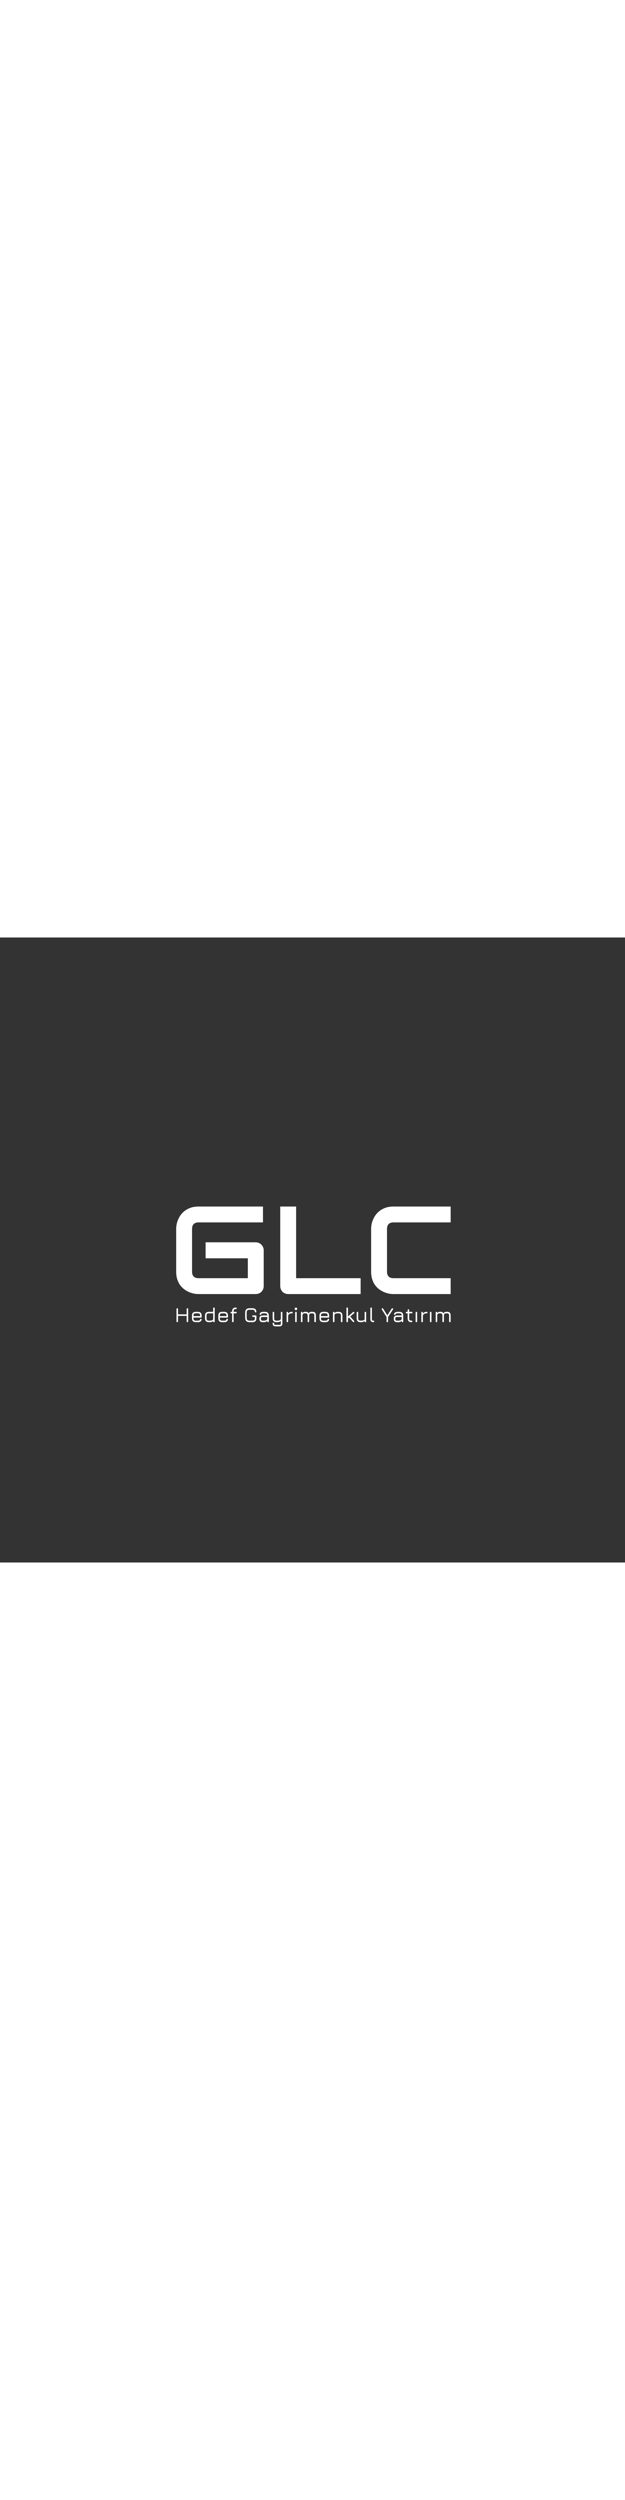 <svg width="500" height="100%" viewBox="0 0 2000 2000" fill="none" xmlns="http://www.w3.org/2000/svg">
<rect x="0" y="0" width="2000" height="2000" fill="#333333" stroke="none"/>
<path d="M843.859 1115.41C843.859 1119.06 843.208 1122.45 841.906 1125.57C840.604 1128.7 838.781 1131.43 836.438 1133.77C834.224 1135.99 831.555 1137.74 828.43 1139.05C825.305 1140.35 821.919 1141 818.273 1141H635.07C630.383 1141 625.305 1140.48 619.836 1139.44C614.497 1138.27 609.159 1136.51 603.82 1134.16C598.612 1131.82 593.599 1128.83 588.781 1125.18C583.964 1121.4 579.667 1116.91 575.891 1111.7C572.245 1106.36 569.315 1100.24 567.102 1093.34C564.888 1086.31 563.781 1078.43 563.781 1069.71V932.211C563.781 927.523 564.302 922.51 565.344 917.172C566.516 911.703 568.273 906.365 570.617 901.156C572.961 895.818 576.021 890.74 579.797 885.922C583.573 881.104 588.065 876.872 593.273 873.227C598.612 869.451 604.732 866.456 611.633 864.242C618.534 862.029 626.346 860.922 635.07 860.922H841.516V911.703H635.07C628.43 911.703 623.352 913.461 619.836 916.977C616.32 920.492 614.562 925.701 614.562 932.602V1069.71C614.562 1076.22 616.32 1081.3 619.836 1084.95C623.482 1088.46 628.56 1090.22 635.07 1090.22H793.078V1026.55H657.922V975.375H818.273C821.919 975.375 825.305 976.091 828.43 977.523C831.555 978.826 834.224 980.648 836.438 982.992C838.781 985.336 840.604 988.07 841.906 991.195C843.208 994.19 843.859 997.445 843.859 1000.96V1115.41ZM1154.02 1141H922.375C918.729 1141 915.344 1140.35 912.219 1139.05C909.094 1137.74 906.359 1135.99 904.016 1133.77C901.802 1131.43 900.044 1128.7 898.742 1125.57C897.44 1122.45 896.789 1119.06 896.789 1115.41V860.922H947.57V1090.22H1154.02V1141ZM1442.1 1141H1258.9C1254.21 1141 1249.13 1140.48 1243.66 1139.44C1238.33 1138.27 1232.99 1136.51 1227.65 1134.16C1222.44 1131.82 1217.43 1128.83 1212.61 1125.18C1207.79 1121.4 1203.49 1116.91 1199.72 1111.7C1196.07 1106.36 1193.14 1100.24 1190.93 1093.34C1188.72 1086.31 1187.61 1078.43 1187.61 1069.71V932.211C1187.61 927.523 1188.13 922.51 1189.17 917.172C1190.34 911.703 1192.1 906.365 1194.45 901.156C1196.79 895.818 1199.85 890.74 1203.62 885.922C1207.4 881.104 1211.89 876.872 1217.1 873.227C1222.44 869.451 1228.56 866.456 1235.46 864.242C1242.36 862.029 1250.17 860.922 1258.9 860.922H1442.1V911.703H1258.9C1252.26 911.703 1247.18 913.461 1243.66 916.977C1240.15 920.492 1238.39 925.701 1238.39 932.602V1069.71C1238.39 1076.22 1240.15 1081.3 1243.66 1084.95C1247.31 1088.46 1252.39 1090.22 1258.9 1090.22H1442.1V1141Z" fill="#ffffff"/>
<path d="M567.213 1231C566.543 1231 565.962 1230.75 565.471 1230.26C564.979 1229.77 564.734 1229.19 564.734 1228.52V1188.79C564.734 1188.12 564.979 1187.54 565.471 1187.05C565.962 1186.56 566.543 1186.31 567.213 1186.31C567.883 1186.31 568.452 1186.56 568.921 1187.05C569.412 1187.54 569.658 1188.12 569.658 1188.79V1205.91H597.262V1188.79C597.262 1188.12 597.497 1187.54 597.966 1187.05C598.435 1186.56 599.015 1186.31 599.708 1186.31C600.378 1186.31 600.958 1186.56 601.45 1187.05C601.941 1187.54 602.187 1188.12 602.187 1188.79V1228.52C602.187 1229.19 601.941 1229.77 601.45 1230.26C600.958 1230.75 600.378 1231 599.708 1231C599.015 1231 598.435 1230.75 597.966 1230.26C597.497 1229.77 597.262 1229.19 597.262 1228.52V1210.83H569.658V1228.52C569.658 1229.19 569.412 1229.77 568.921 1230.26C568.452 1230.75 567.883 1231 567.213 1231ZM619.189 1216.39V1218.27C619.189 1221.24 619.747 1223.28 620.864 1224.4C621.98 1225.52 624.046 1226.08 627.061 1226.08H632.555C635.012 1226.08 636.81 1225.82 637.949 1225.3C639.11 1224.77 639.858 1223.84 640.193 1222.52C640.372 1221.79 640.651 1221.22 641.031 1220.82C641.433 1220.41 642.025 1220.21 642.806 1220.21C643.633 1220.21 644.258 1220.44 644.682 1220.88C645.107 1221.31 645.252 1221.93 645.118 1222.76C644.693 1225.55 643.432 1227.63 641.332 1228.99C639.255 1230.33 636.33 1231 632.555 1231H627.061C622.706 1231 619.479 1229.96 617.38 1227.88C615.303 1225.81 614.264 1222.6 614.264 1218.27V1210.56C614.264 1206.14 615.303 1202.9 617.38 1200.85C619.479 1198.77 622.706 1197.76 627.061 1197.8H632.555C636.91 1197.8 640.126 1198.84 642.203 1200.92C644.28 1202.97 645.319 1206.19 645.319 1210.56V1213.91C645.319 1215.57 644.504 1216.39 642.873 1216.39H619.189ZM627.061 1202.73C624.046 1202.68 621.98 1203.22 620.864 1204.33C619.747 1205.45 619.189 1207.53 619.189 1210.56V1211.47H640.394V1210.56C640.394 1207.55 639.836 1205.5 638.719 1204.4C637.625 1203.28 635.57 1202.73 632.555 1202.73H627.061ZM668.805 1231C664.45 1231 661.223 1229.96 659.124 1227.88C657.047 1225.79 656.008 1222.56 656.008 1218.2V1210.56C656.008 1206.21 657.047 1202.99 659.124 1200.92C661.223 1198.84 664.45 1197.8 668.805 1197.8H682.138V1186.51C682.138 1184.88 682.965 1184.07 684.617 1184.07C686.248 1184.07 687.063 1184.88 687.063 1186.51V1228.52C687.063 1230.17 686.248 1231 684.617 1231C682.965 1231 682.138 1230.17 682.138 1228.52V1227.25C681.111 1228.48 679.726 1229.41 677.984 1230.06C676.242 1230.69 674.031 1231 671.351 1231H668.805ZM668.805 1226.08H671.351C674.478 1226.08 677.058 1225.64 679.09 1224.77C681.122 1223.9 682.138 1222.57 682.138 1220.78V1202.73H668.805C665.79 1202.73 663.725 1203.3 662.608 1204.43C661.491 1205.55 660.933 1207.59 660.933 1210.56V1218.2C660.933 1221.22 661.491 1223.28 662.608 1224.4C663.747 1225.52 665.813 1226.08 668.805 1226.08ZM703.462 1216.39V1218.27C703.462 1221.24 704.021 1223.28 705.137 1224.4C706.254 1225.52 708.32 1226.08 711.335 1226.08H716.829C719.285 1226.08 721.083 1225.82 722.222 1225.3C723.384 1224.77 724.132 1223.84 724.467 1222.52C724.645 1221.79 724.925 1221.22 725.304 1220.82C725.706 1220.41 726.298 1220.21 727.08 1220.21C727.906 1220.21 728.531 1220.44 728.956 1220.88C729.38 1221.31 729.525 1221.93 729.391 1222.76C728.967 1225.55 727.705 1227.63 725.606 1228.99C723.529 1230.33 720.603 1231 716.829 1231H711.335C706.98 1231 703.753 1229.96 701.653 1227.88C699.576 1225.81 698.538 1222.6 698.538 1218.27V1210.56C698.538 1206.14 699.576 1202.9 701.653 1200.85C703.753 1198.77 706.98 1197.76 711.335 1197.8H716.829C721.184 1197.8 724.4 1198.84 726.477 1200.92C728.554 1202.97 729.592 1206.19 729.592 1210.56V1213.91C729.592 1215.57 728.777 1216.39 727.147 1216.39H703.462ZM711.335 1202.73C708.32 1202.68 706.254 1203.22 705.137 1204.33C704.021 1205.45 703.462 1207.53 703.462 1210.56V1211.47H724.668V1210.56C724.668 1207.55 724.109 1205.5 722.993 1204.4C721.898 1203.28 719.844 1202.73 716.829 1202.73H711.335ZM745.173 1231C743.52 1231 742.694 1230.17 742.694 1228.52V1202.73H740.114C738.462 1202.73 737.635 1201.9 737.635 1200.25C737.635 1198.62 738.462 1197.8 740.114 1197.8H742.694V1196.63C742.694 1192.34 743.721 1189.18 745.776 1187.15C747.831 1185.09 751.002 1184.07 755.29 1184.07C756.742 1184.07 757.467 1184.88 757.467 1186.51C757.467 1188.16 756.742 1188.99 755.29 1188.99C752.364 1188.99 750.354 1189.53 749.26 1190.6C748.166 1191.67 747.618 1193.68 747.618 1196.63V1197.8H754.988C756.641 1197.8 757.467 1198.62 757.467 1200.25C757.467 1201.9 756.641 1202.73 754.988 1202.73H747.618V1228.52C747.618 1230.17 746.803 1231 745.173 1231ZM799.185 1231C794.16 1231 790.453 1229.82 788.063 1227.45C785.696 1225.06 784.512 1221.35 784.512 1216.33V1200.98C784.512 1195.91 785.696 1192.2 788.063 1189.83C790.431 1187.46 794.116 1186.29 799.118 1186.31H807.225C811.379 1186.31 814.528 1187.18 816.672 1188.92C818.816 1190.64 820.045 1193.37 820.357 1197.1C820.469 1197.92 820.313 1198.56 819.888 1199.01C819.464 1199.43 818.839 1199.64 818.012 1199.64C816.516 1199.64 815.656 1198.82 815.433 1197.17C815.232 1194.89 814.506 1193.33 813.255 1192.51C812.005 1191.66 809.995 1191.24 807.225 1191.24H799.118C796.684 1191.24 794.763 1191.54 793.356 1192.14C791.949 1192.72 790.944 1193.73 790.341 1195.15C789.738 1196.56 789.437 1198.5 789.437 1200.98V1216.33C789.437 1218.78 789.738 1220.73 790.341 1222.16C790.944 1223.56 791.949 1224.57 793.356 1225.17C794.786 1225.77 796.729 1226.08 799.185 1226.08H807.225C809.369 1226.08 811.044 1225.83 812.25 1225.34C813.479 1224.85 814.339 1224 814.83 1222.79C815.344 1221.56 815.6 1219.86 815.6 1217.67V1214.18L809.671 1214.12C808.041 1214.12 807.225 1213.29 807.225 1211.64C807.225 1210.01 808.041 1209.19 809.671 1209.19L818.079 1209.26C819.71 1209.26 820.525 1210.07 820.525 1211.7V1217.67C820.525 1222.31 819.453 1225.7 817.309 1227.82C815.187 1229.94 811.826 1231 807.225 1231H799.185ZM840.822 1231C837.16 1231 834.446 1230.12 832.682 1228.35C830.917 1226.59 830.035 1223.88 830.035 1220.21C830.035 1216.55 830.906 1213.84 832.648 1212.07C834.413 1210.31 837.137 1209.43 840.822 1209.43H855.328C855.238 1206.88 854.613 1205.13 853.452 1204.17C852.29 1203.21 850.314 1202.73 847.522 1202.73H843.636C841.202 1202.73 839.393 1202.93 838.209 1203.33C837.048 1203.73 836.266 1204.43 835.864 1205.44C835.552 1206.24 835.205 1206.81 834.826 1207.15C834.468 1207.46 833.91 1207.62 833.151 1207.62C832.324 1207.62 831.677 1207.39 831.208 1206.95C830.761 1206.48 830.627 1205.86 830.806 1205.1C831.342 1202.58 832.659 1200.74 834.759 1199.58C836.858 1198.39 839.817 1197.8 843.636 1197.8H847.522C851.877 1197.8 855.093 1198.84 857.17 1200.92C859.247 1202.99 860.286 1206.21 860.286 1210.56V1228.52C860.286 1230.17 859.471 1231 857.84 1231C856.188 1231 855.361 1230.17 855.361 1228.52V1226.41C853.061 1229.47 849.465 1231 844.574 1231H840.822ZM840.822 1226.08H844.574C846.383 1226.08 848.047 1225.9 849.566 1225.54C851.084 1225.18 852.357 1224.56 853.385 1223.66C854.412 1222.77 855.071 1221.52 855.361 1219.91V1214.35H840.822C838.522 1214.35 836.97 1214.76 836.166 1215.59C835.362 1216.39 834.96 1217.93 834.96 1220.21C834.96 1222.51 835.362 1224.07 836.166 1224.87C836.97 1225.67 838.522 1226.08 840.822 1226.08ZM881.747 1244.4C878.62 1244.4 876.286 1243.62 874.745 1242.06C873.226 1240.51 872.467 1238.17 872.467 1235.02C872.467 1233.39 873.282 1232.57 874.913 1232.57C876.565 1232.57 877.392 1233.39 877.392 1235.02C877.392 1236.81 877.671 1237.99 878.229 1238.57C878.81 1239.17 879.982 1239.48 881.747 1239.48H894.276C896.04 1239.48 897.212 1239.17 897.793 1238.57C898.374 1237.99 898.664 1236.81 898.664 1235.02V1226.28C897.346 1228.17 895.772 1229.44 893.941 1230.06C892.109 1230.69 890.077 1231 887.844 1231H885.03C880.719 1231 877.548 1229.98 875.516 1227.95C873.483 1225.92 872.467 1222.77 872.467 1218.5V1200.25C872.467 1198.59 873.282 1197.77 874.913 1197.77C876.565 1197.77 877.392 1198.59 877.392 1200.25V1218.5C877.392 1221.41 877.928 1223.4 879 1224.47C880.094 1225.54 882.104 1226.08 885.03 1226.08H887.844C891.596 1226.08 894.331 1225.45 896.051 1224.2C897.793 1222.95 898.664 1221.05 898.664 1218.5V1200.25C898.664 1198.59 899.479 1197.77 901.11 1197.77C902.762 1197.77 903.589 1198.59 903.589 1200.25V1235.02C903.589 1238.17 902.818 1240.51 901.277 1242.06C899.736 1243.62 897.402 1244.4 894.276 1244.4H881.747ZM919.551 1231C917.899 1231 917.072 1230.17 917.072 1228.52V1200.25C917.072 1198.62 917.899 1197.8 919.551 1197.8C921.182 1197.8 921.997 1198.62 921.997 1200.25V1203.73C923.27 1201.79 924.945 1200.31 927.022 1199.31C929.121 1198.3 931.556 1197.8 934.325 1197.8C935.978 1197.8 936.804 1198.62 936.804 1200.25C936.804 1201.9 935.978 1202.73 934.325 1202.73C930.417 1202.73 927.424 1203.51 925.347 1205.07C923.27 1206.61 922.153 1208.72 921.997 1211.4V1228.52C921.997 1230.17 921.182 1231 919.551 1231ZM946.127 1192.11C944.207 1192.11 943.246 1191.12 943.246 1189.16V1187.35C943.246 1185.43 944.207 1184.47 946.127 1184.47H947.936C949.79 1184.47 950.717 1185.43 950.717 1187.35V1189.16C950.717 1191.12 949.79 1192.11 947.936 1192.11H946.127ZM947.032 1231C945.379 1231 944.553 1230.17 944.553 1228.52V1200.25C944.553 1198.62 945.379 1197.8 947.032 1197.8C948.662 1197.8 949.477 1198.62 949.477 1200.25V1228.52C949.477 1230.17 948.662 1231 947.032 1231ZM999.554 1197.77C1003.57 1197.77 1006.46 1198.74 1008.2 1200.68C1009.94 1202.63 1010.81 1205.83 1010.81 1210.3V1228.55C1010.81 1230.18 1009.99 1231 1008.36 1231C1006.71 1231 1005.89 1230.18 1005.89 1228.55V1210.3C1005.89 1207.62 1005.39 1205.69 1004.41 1204.5C1003.43 1203.3 1001.81 1202.69 999.554 1202.69H996.807C994.127 1202.69 992.206 1203.3 991.045 1204.5C989.906 1205.69 989.337 1207.62 989.337 1210.3V1228.55C989.337 1230.18 988.521 1231 986.891 1231C985.238 1231 984.412 1230.18 984.412 1228.55V1210.3C984.412 1207.62 983.921 1205.69 982.938 1204.5C981.955 1203.3 980.336 1202.69 978.081 1202.69H975.334C972.654 1202.69 970.733 1203.3 969.572 1204.5C968.433 1205.69 967.863 1207.62 967.863 1210.3V1228.55C967.863 1230.18 967.048 1231 965.418 1231C963.765 1231 962.939 1230.18 962.939 1228.55V1200.25C962.939 1198.62 963.765 1197.8 965.418 1197.8C967.048 1197.8 967.863 1198.62 967.863 1200.25V1202.16C968.98 1200.59 970.23 1199.48 971.615 1198.81C973.022 1198.11 974.731 1197.77 976.741 1197.77H978.081C980.716 1197.77 982.793 1198.17 984.312 1198.97C985.853 1199.76 987.036 1201.03 987.863 1202.79C988.979 1200.98 990.219 1199.7 991.581 1198.94C992.943 1198.16 994.685 1197.77 996.807 1197.77H999.554ZM1027.21 1216.39V1218.27C1027.21 1221.24 1027.77 1223.28 1028.88 1224.4C1030 1225.52 1032.07 1226.08 1035.08 1226.08H1040.57C1043.03 1226.08 1044.83 1225.82 1045.97 1225.3C1047.13 1224.77 1047.88 1223.84 1048.21 1222.52C1048.39 1221.79 1048.67 1221.22 1049.05 1220.82C1049.45 1220.41 1050.04 1220.21 1050.83 1220.21C1051.65 1220.21 1052.28 1220.44 1052.7 1220.88C1053.13 1221.31 1053.27 1221.93 1053.14 1222.76C1052.71 1225.55 1051.45 1227.63 1049.35 1228.99C1047.27 1230.33 1044.35 1231 1040.57 1231H1035.08C1030.73 1231 1027.5 1229.96 1025.4 1227.88C1023.32 1225.81 1022.28 1222.6 1022.28 1218.27V1210.56C1022.28 1206.14 1023.32 1202.9 1025.4 1200.85C1027.5 1198.77 1030.73 1197.76 1035.08 1197.8H1040.57C1044.93 1197.8 1048.15 1198.84 1050.22 1200.92C1052.3 1202.97 1053.34 1206.19 1053.34 1210.56V1213.91C1053.34 1215.57 1052.52 1216.39 1050.89 1216.39H1027.21ZM1035.08 1202.73C1032.07 1202.68 1030 1203.22 1028.88 1204.33C1027.77 1205.45 1027.21 1207.53 1027.21 1210.56V1211.47H1048.41V1210.56C1048.41 1207.55 1047.86 1205.5 1046.74 1204.4C1045.64 1203.28 1043.59 1202.73 1040.57 1202.73H1035.08ZM1067.88 1231C1066.23 1231 1065.4 1230.17 1065.4 1228.52V1200.25C1065.4 1198.62 1066.23 1197.8 1067.88 1197.8C1069.51 1197.8 1070.33 1198.62 1070.33 1200.25V1202.06C1072.6 1199.22 1076.21 1197.8 1081.15 1197.8H1083.02C1087.38 1197.8 1090.59 1198.84 1092.67 1200.92C1094.75 1202.99 1095.79 1206.21 1095.79 1210.56V1228.52C1095.79 1230.17 1094.97 1231 1093.34 1231C1091.69 1231 1090.86 1230.17 1090.86 1228.52V1210.56C1090.86 1207.55 1090.29 1205.5 1089.15 1204.4C1088.04 1203.28 1085.99 1202.73 1083.02 1202.73H1081.15C1078.2 1202.73 1075.73 1203.12 1073.74 1203.9C1071.76 1204.66 1070.62 1205.86 1070.33 1207.52V1228.52C1070.33 1230.17 1069.51 1231 1067.88 1231ZM1111.06 1231C1109.41 1231 1108.59 1230.17 1108.59 1228.52V1186.51C1108.59 1184.88 1109.41 1184.07 1111.06 1184.07C1112.69 1184.07 1113.51 1184.88 1113.51 1186.51V1212.57L1129.82 1198.57C1131.05 1197.5 1132.2 1197.58 1133.27 1198.81C1134.35 1200.06 1134.27 1201.21 1133.04 1202.26L1120.78 1212.84L1133.04 1226.78C1134.13 1228.03 1134.07 1229.18 1132.84 1230.23C1131.61 1231.3 1130.45 1231.22 1129.36 1229.99L1116.99 1216.09L1113.51 1219.11V1228.52C1113.51 1230.17 1112.69 1231 1111.06 1231ZM1169.22 1197.8C1170.88 1197.8 1171.7 1198.62 1171.7 1200.25V1228.52C1171.7 1230.17 1170.88 1231 1169.22 1231C1167.59 1231 1166.78 1230.17 1166.78 1228.52V1226.75C1164.48 1229.58 1160.87 1231 1155.96 1231H1154.08C1149.73 1231 1146.51 1229.96 1144.43 1227.88C1142.36 1225.79 1141.32 1222.56 1141.32 1218.2V1200.25C1141.32 1198.62 1142.13 1197.8 1143.76 1197.8C1145.42 1197.8 1146.24 1198.62 1146.24 1200.25V1218.2C1146.24 1221.22 1146.8 1223.28 1147.92 1224.4C1149.06 1225.52 1151.11 1226.08 1154.08 1226.08H1155.96C1158.91 1226.08 1161.37 1225.68 1163.36 1224.9C1165.35 1224.1 1166.49 1222.88 1166.78 1221.25V1200.25C1166.78 1198.62 1167.59 1197.8 1169.22 1197.8ZM1194.95 1231C1191.63 1231 1189.16 1230.2 1187.55 1228.59C1185.94 1226.96 1185.14 1224.48 1185.14 1221.15V1186.51C1185.14 1184.88 1185.96 1184.07 1187.62 1184.07C1189.25 1184.07 1190.06 1184.88 1190.06 1186.51V1221.15C1190.06 1223.09 1190.39 1224.4 1191.03 1225.07C1191.7 1225.74 1193.01 1226.08 1194.95 1226.08C1196.63 1226.08 1197.47 1226.89 1197.47 1228.52C1197.51 1230.17 1196.67 1231 1194.95 1231ZM1239.38 1231C1237.75 1231 1236.94 1230.17 1236.94 1228.52V1214.45L1221.7 1190.23C1220.87 1188.85 1221.13 1187.7 1222.47 1186.78C1223.87 1185.93 1225.01 1186.19 1225.88 1187.55L1239.38 1209.16L1253.42 1187.55C1253.84 1186.9 1254.35 1186.52 1254.93 1186.41C1255.51 1186.28 1256.12 1186.43 1256.77 1186.88C1258.2 1187.75 1258.46 1188.87 1257.54 1190.23L1241.86 1214.45V1228.52C1241.86 1230.17 1241.04 1231 1239.38 1231ZM1270.89 1231C1267.23 1231 1264.52 1230.12 1262.75 1228.35C1260.99 1226.59 1260.1 1223.88 1260.1 1220.21C1260.1 1216.55 1260.98 1213.84 1262.72 1212.07C1264.48 1210.31 1267.21 1209.43 1270.89 1209.43H1285.4C1285.31 1206.88 1284.68 1205.13 1283.52 1204.17C1282.36 1203.21 1280.38 1202.73 1277.59 1202.73H1273.71C1271.27 1202.73 1269.46 1202.93 1268.28 1203.33C1267.12 1203.73 1266.34 1204.43 1265.93 1205.44C1265.62 1206.24 1265.27 1206.81 1264.9 1207.15C1264.54 1207.46 1263.98 1207.62 1263.22 1207.62C1262.39 1207.62 1261.75 1207.39 1261.28 1206.95C1260.83 1206.48 1260.7 1205.86 1260.88 1205.1C1261.41 1202.58 1262.73 1200.74 1264.83 1199.58C1266.93 1198.39 1269.89 1197.8 1273.71 1197.8H1277.59C1281.95 1197.8 1285.16 1198.84 1287.24 1200.92C1289.32 1202.99 1290.36 1206.21 1290.36 1210.56V1228.52C1290.36 1230.17 1289.54 1231 1287.91 1231C1286.26 1231 1285.43 1230.17 1285.43 1228.52V1226.41C1283.13 1229.47 1279.53 1231 1274.64 1231H1270.89ZM1270.89 1226.08H1274.64C1276.45 1226.08 1278.12 1225.9 1279.64 1225.54C1281.15 1225.18 1282.43 1224.56 1283.45 1223.66C1284.48 1222.77 1285.14 1221.52 1285.43 1219.91V1214.35H1270.89C1268.59 1214.35 1267.04 1214.76 1266.24 1215.59C1265.43 1216.39 1265.03 1217.93 1265.03 1220.21C1265.03 1222.51 1265.43 1224.07 1266.24 1224.87C1267.04 1225.67 1268.59 1226.08 1270.89 1226.08ZM1317.04 1231C1312.73 1231 1309.56 1229.98 1307.53 1227.95C1305.5 1225.92 1304.48 1222.76 1304.48 1218.47V1202.73H1300.96C1299.31 1202.73 1298.48 1201.9 1298.48 1200.25C1298.48 1198.62 1299.31 1197.8 1300.96 1197.8H1304.48V1192.14C1304.48 1190.49 1305.29 1189.66 1306.92 1189.66C1308.58 1189.66 1309.4 1190.49 1309.4 1192.14V1197.8H1317.34C1318.97 1197.8 1319.79 1198.62 1319.79 1200.25C1319.79 1201.9 1318.97 1202.73 1317.34 1202.73H1309.4V1218.47C1309.4 1221.42 1309.94 1223.43 1311.01 1224.5C1312.11 1225.55 1314.12 1226.08 1317.04 1226.08C1317.85 1226.08 1318.46 1226.28 1318.88 1226.68C1319.31 1227.06 1319.52 1227.67 1319.52 1228.52C1319.52 1230.17 1318.69 1231 1317.04 1231ZM1332.41 1231C1330.76 1231 1329.93 1230.17 1329.93 1228.52V1200.25C1329.93 1198.62 1330.76 1197.8 1332.41 1197.8C1334.04 1197.8 1334.86 1198.62 1334.86 1200.25V1228.52C1334.86 1230.17 1334.04 1231 1332.41 1231ZM1350.8 1231C1349.15 1231 1348.32 1230.17 1348.32 1228.52V1200.25C1348.32 1198.62 1349.15 1197.8 1350.8 1197.8C1352.43 1197.8 1353.24 1198.62 1353.24 1200.25V1203.73C1354.52 1201.79 1356.19 1200.31 1358.27 1199.31C1360.37 1198.3 1362.8 1197.8 1365.57 1197.8C1367.22 1197.8 1368.05 1198.62 1368.05 1200.25C1368.05 1201.9 1367.22 1202.73 1365.57 1202.73C1361.66 1202.73 1358.67 1203.51 1356.59 1205.07C1354.52 1206.61 1353.4 1208.72 1353.24 1211.4V1228.52C1353.24 1230.17 1352.43 1231 1350.8 1231ZM1378.28 1231C1376.63 1231 1375.8 1230.17 1375.8 1228.52V1200.25C1375.8 1198.62 1376.63 1197.8 1378.28 1197.8C1379.91 1197.8 1380.72 1198.62 1380.72 1200.25V1228.52C1380.72 1230.17 1379.91 1231 1378.28 1231ZM1430.8 1197.77C1434.82 1197.77 1437.7 1198.74 1439.44 1200.68C1441.19 1202.63 1442.06 1205.83 1442.06 1210.3V1228.55C1442.06 1230.18 1441.24 1231 1439.61 1231C1437.96 1231 1437.13 1230.18 1437.13 1228.55V1210.3C1437.13 1207.62 1436.64 1205.69 1435.66 1204.5C1434.68 1203.3 1433.06 1202.69 1430.8 1202.69H1428.05C1425.37 1202.69 1423.45 1203.3 1422.29 1204.5C1421.15 1205.69 1420.58 1207.62 1420.58 1210.3V1228.55C1420.58 1230.18 1419.77 1231 1418.14 1231C1416.49 1231 1415.66 1230.18 1415.66 1228.55V1210.3C1415.66 1207.62 1415.17 1205.69 1414.19 1204.5C1413.2 1203.3 1411.58 1202.69 1409.33 1202.69H1406.58C1403.9 1202.69 1401.98 1203.3 1400.82 1204.5C1399.68 1205.69 1399.11 1207.62 1399.11 1210.3V1228.55C1399.11 1230.18 1398.29 1231 1396.66 1231C1395.01 1231 1394.19 1230.18 1394.19 1228.55V1200.25C1394.19 1198.62 1395.01 1197.8 1396.66 1197.8C1398.29 1197.8 1399.11 1198.62 1399.11 1200.25V1202.16C1400.23 1200.59 1401.48 1199.48 1402.86 1198.81C1404.27 1198.11 1405.98 1197.77 1407.99 1197.77H1409.33C1411.96 1197.77 1414.04 1198.17 1415.56 1198.97C1417.1 1199.76 1418.28 1201.03 1419.11 1202.79C1420.23 1200.98 1421.47 1199.7 1422.83 1198.94C1424.19 1198.16 1425.93 1197.77 1428.05 1197.77H1430.8Z" fill="#ffffff"/>
</svg>
